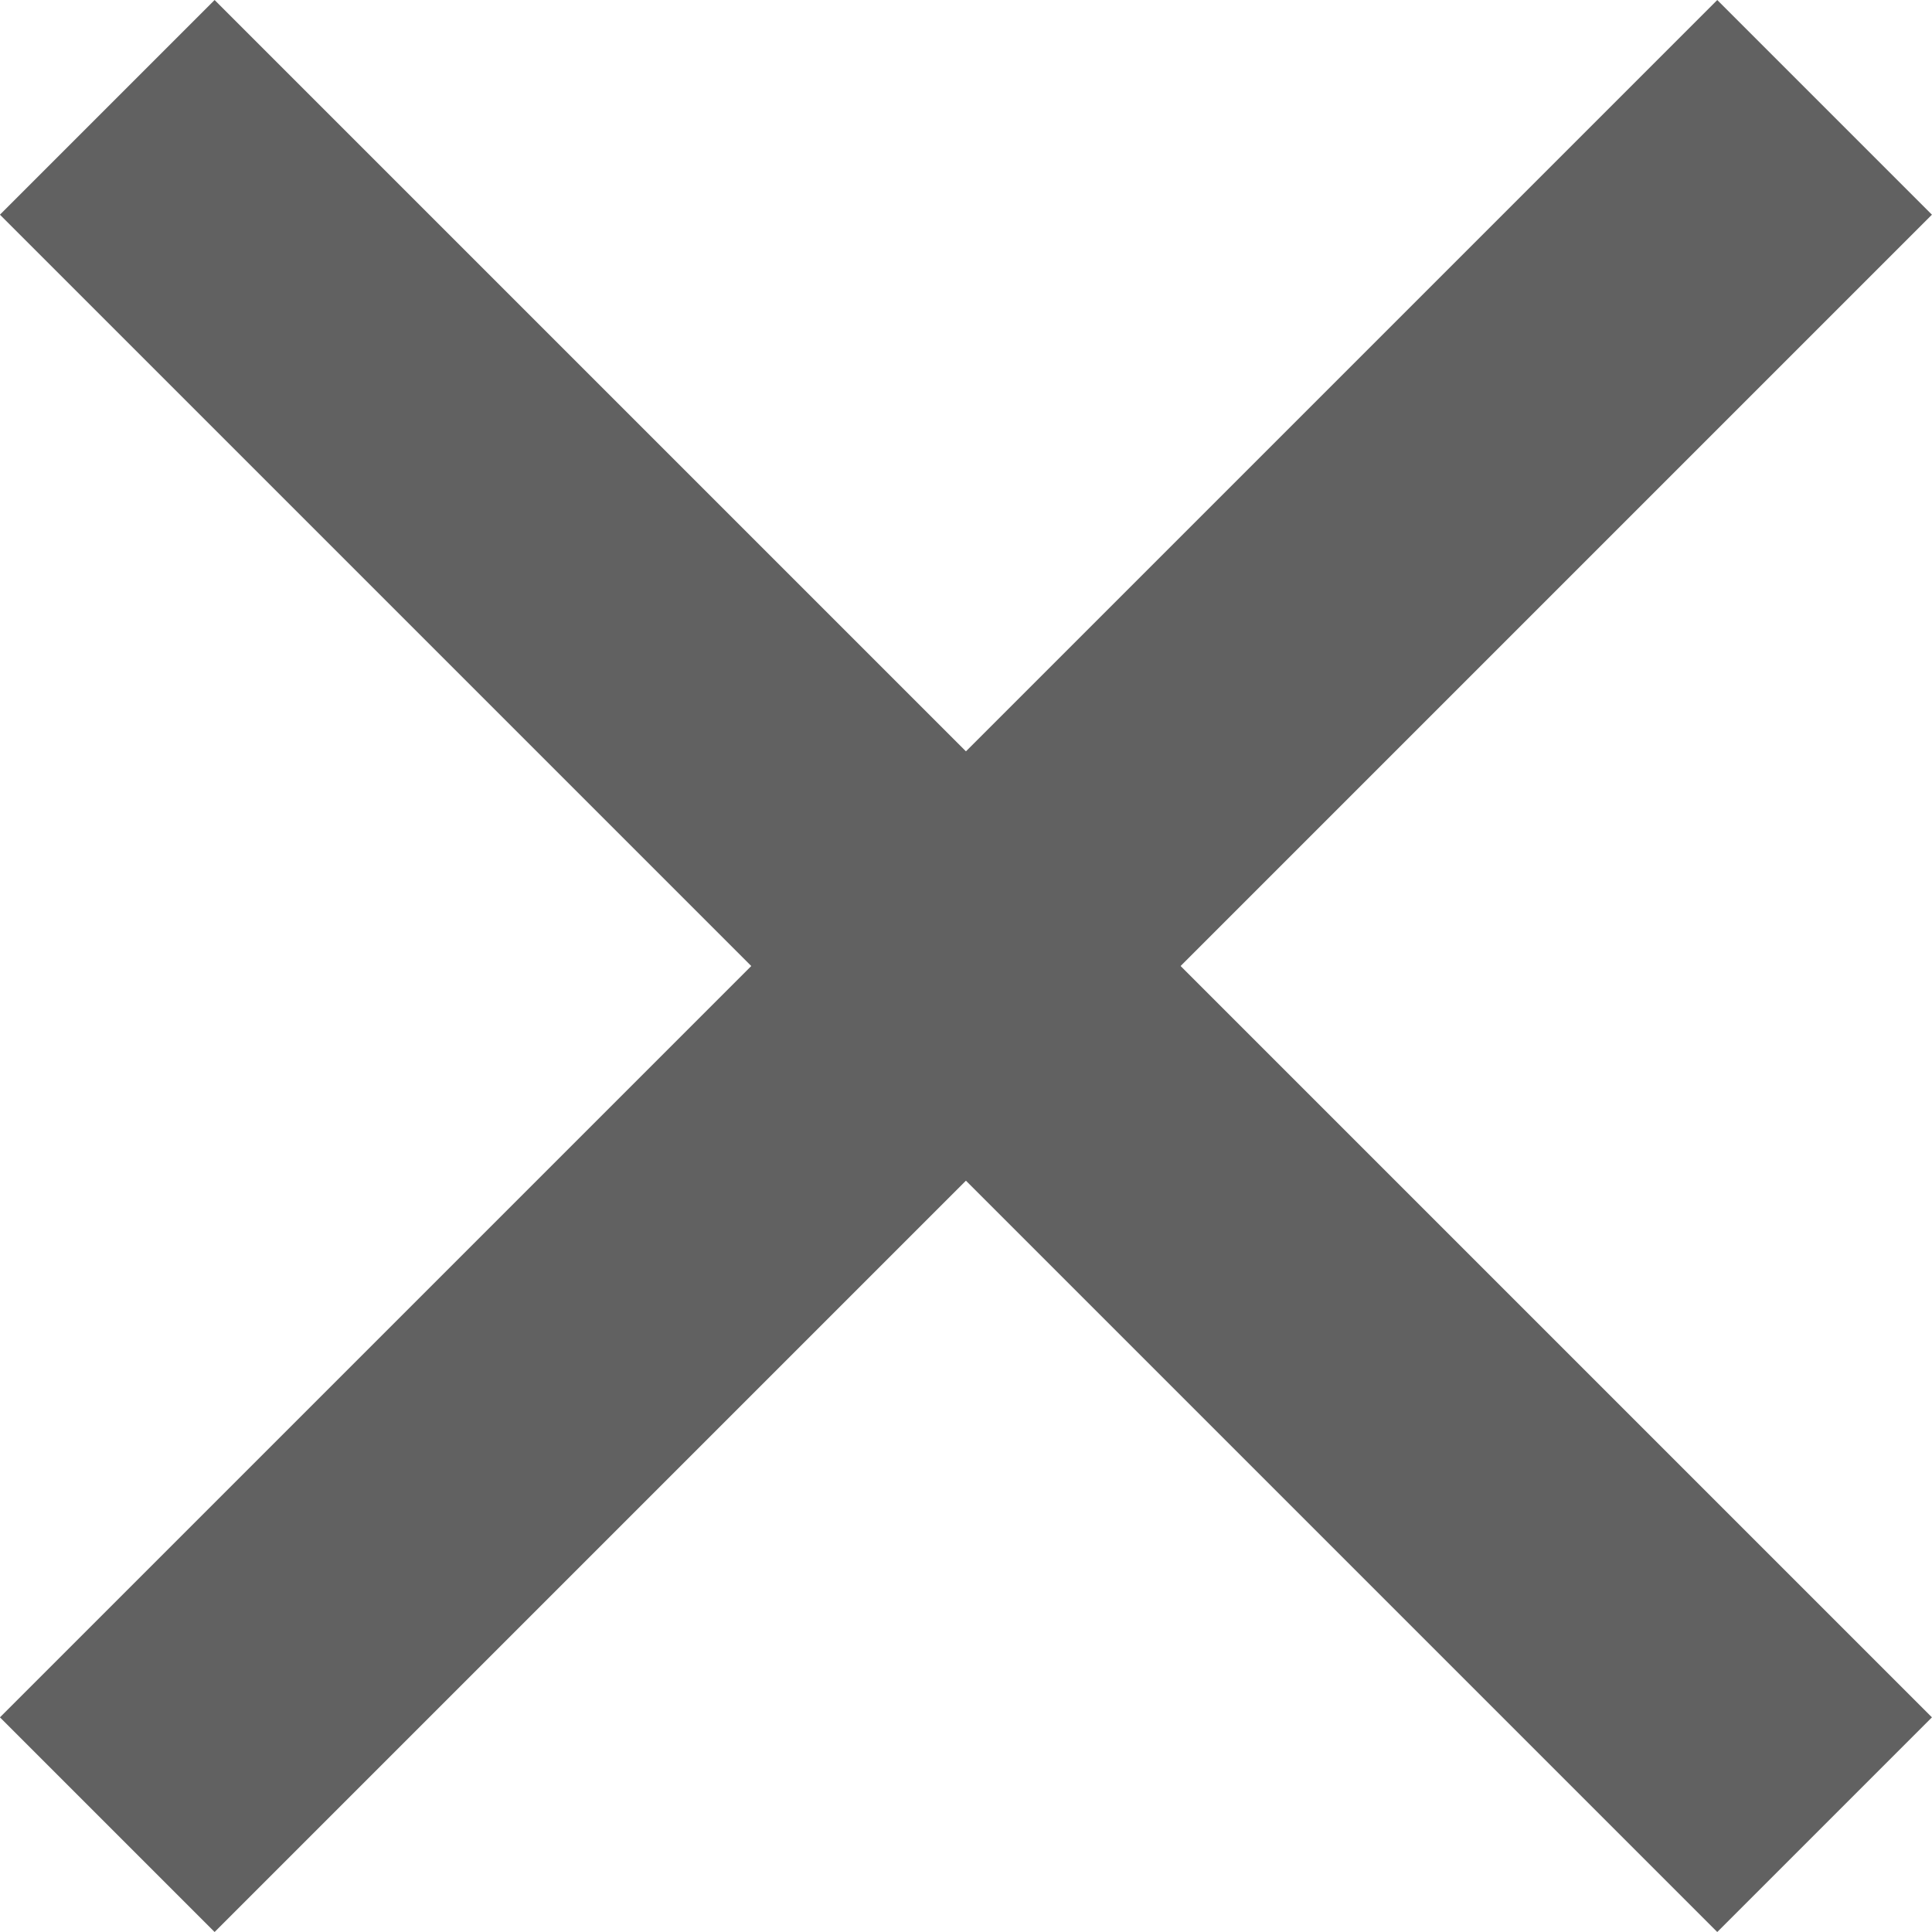 <svg xmlns="http://www.w3.org/2000/svg" width="12.728" height="12.728" viewBox="0 0 12.728 12.728">
  <g id="グループ_531" data-name="グループ 531" transform="translate(770.746 -1391.586) rotate(45)">
    <rect id="長方形_1243" data-name="長方形 1243" width="2" height="16" transform="translate(447 1521)" fill="#616161"/>
    <rect id="長方形_1244" data-name="長方形 1244" width="2" height="16" transform="translate(456 1528) rotate(90)" fill="#616161"/>
  </g>
</svg>
